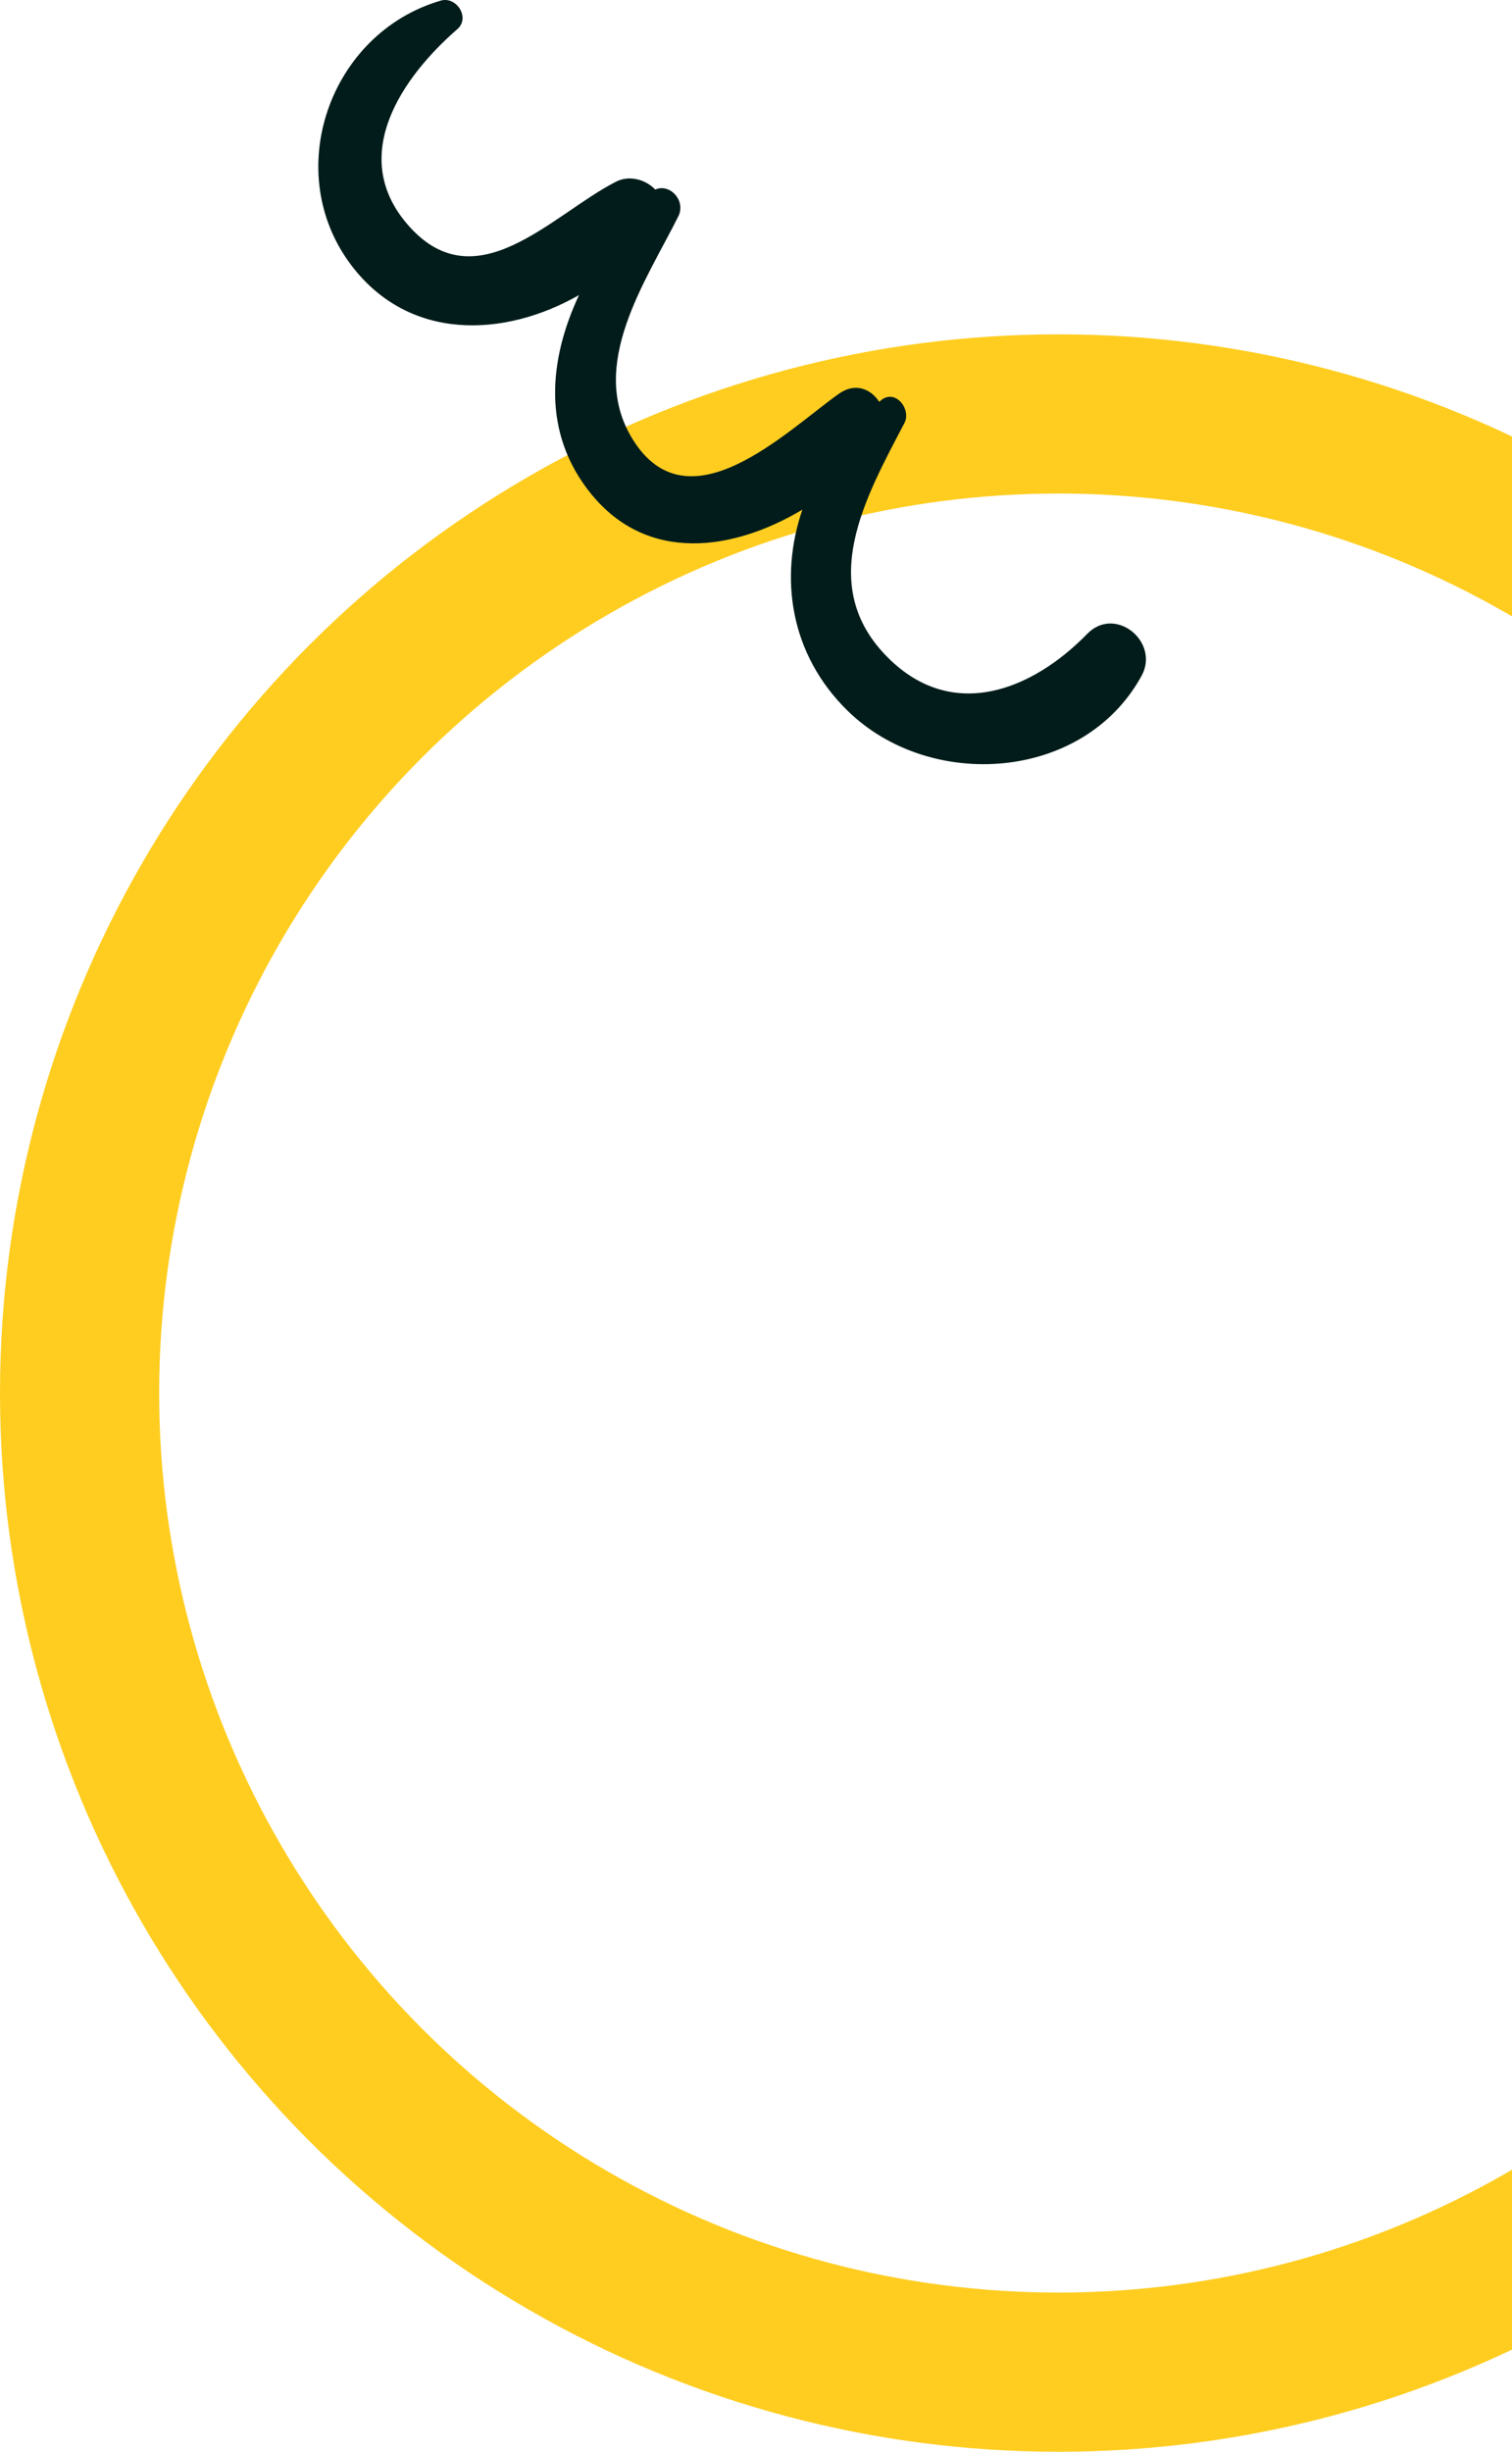 <svg xmlns="http://www.w3.org/2000/svg" width="95" height="154" viewBox="0 0 95 154" fill="none"><circle cx="66.5" cy="87.5" r="61.5" stroke="#FFCD20" stroke-width="10"></circle><path d="M68.31 39.815C64.867 43.344 59.889 45.359 55.825 41.343C51.21 36.784 54.387 31.236 56.828 26.567C57.268 25.726 56.286 24.425 55.38 25.121C55.333 25.158 55.29 25.201 55.242 25.238C54.71 24.427 53.731 24.001 52.689 24.746C49.359 27.127 43.231 33.246 39.739 27.573C36.891 22.946 40.576 17.681 42.62 13.587C43.114 12.597 42.08 11.499 41.172 11.907C40.57 11.282 39.555 10.98 38.711 11.409C34.67 13.466 29.843 19.129 25.537 14.019C21.911 9.716 25.263 4.852 28.736 1.83C29.558 1.115 28.684 -0.249 27.692 0.039C20.692 2.078 17.627 10.825 22.089 16.683C25.725 21.457 31.688 21.212 36.379 18.534C34.471 22.616 34.032 27.211 37.148 31.032C40.702 35.393 46.074 34.604 50.413 32.012C48.953 36.287 49.628 41.096 53.26 44.648C58.442 49.716 68.098 49.08 71.727 42.447C72.889 40.322 70.076 38.003 68.31 39.815Z" fill="#011C1A"></path></svg>
